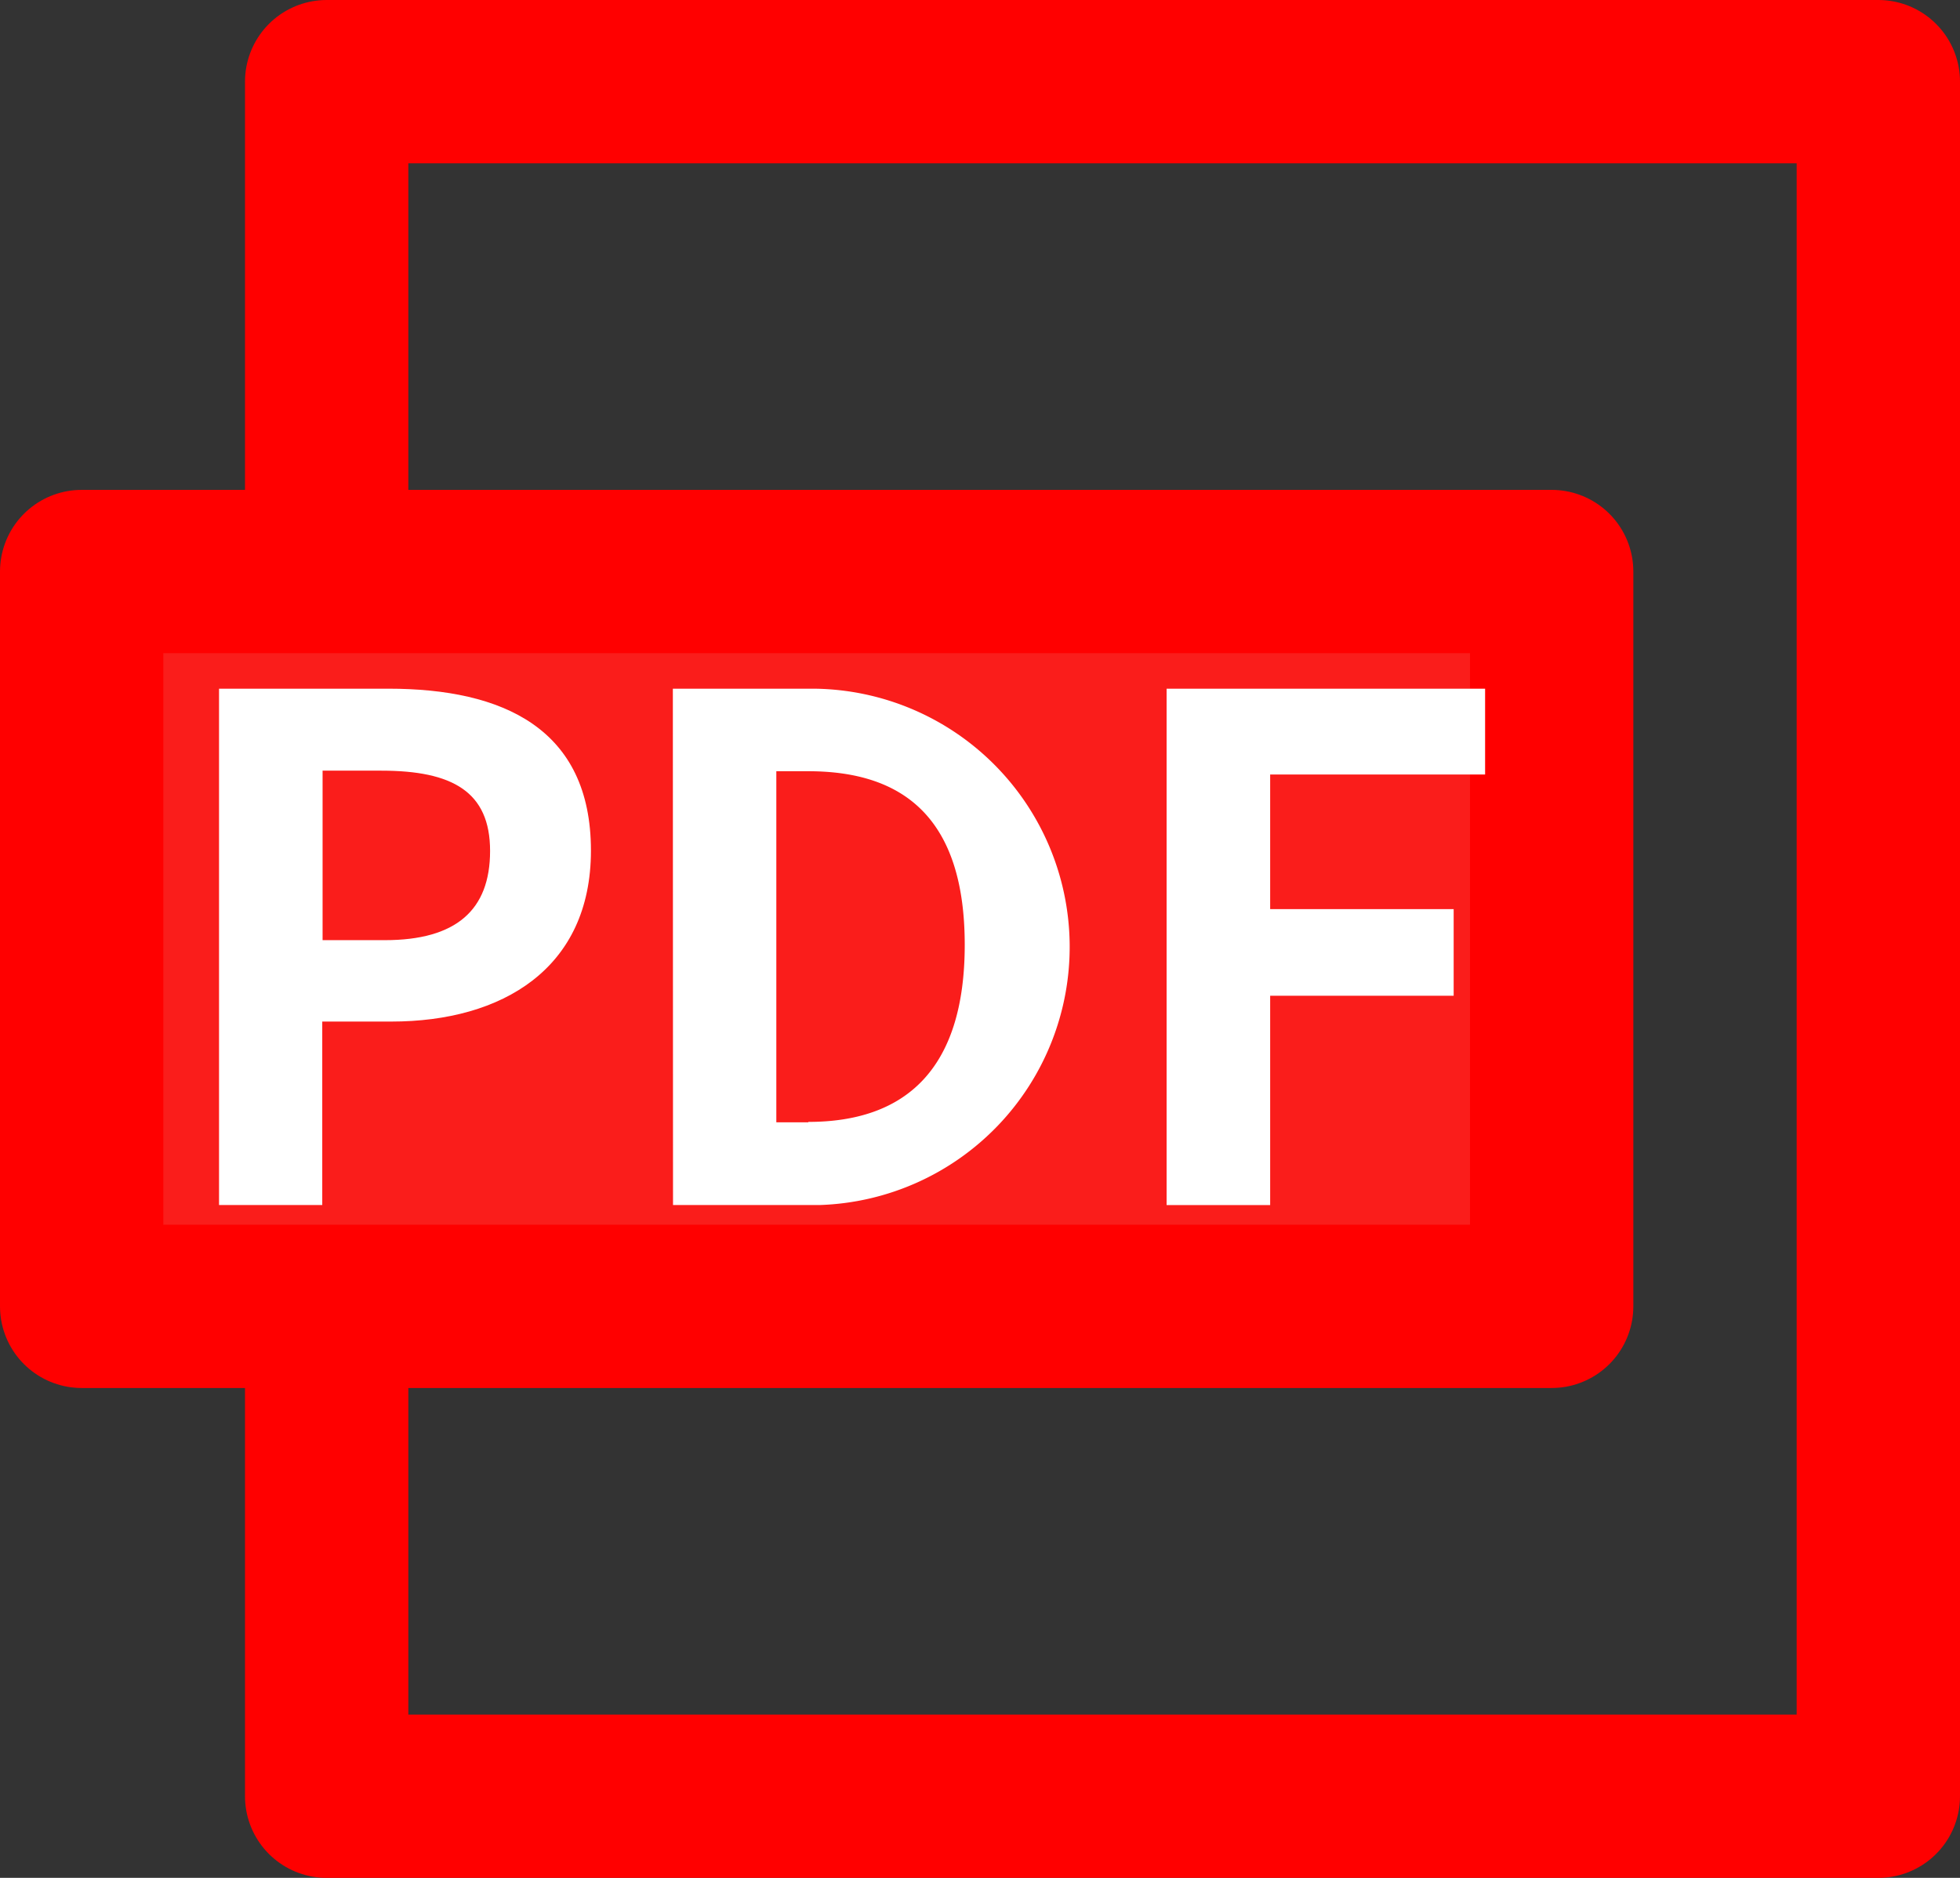 <svg xmlns="http://www.w3.org/2000/svg" width="24" height="23" viewBox="0 0 24 23">
  <rect x="0" y="0" width="24" height="23" fill="#333333" stroke="none"/>
  <g id="グループ_241" data-name="グループ 241" transform="translate(-557 -6799)">
    <rect id="長方形_23433" data-name="長方形 23433" width="19" height="21" transform="translate(561 6800)" fill="none" stroke="red" stroke-linecap="round" stroke-linejoin="round" stroke-miterlimit="10" stroke-width="2"/>
    <rect id="長方形_23434" data-name="長方形 23434" width="18" height="9" transform="translate(558 6806)" fill="#fa1d1b" stroke="red" stroke-linecap="round" stroke-linejoin="round" stroke-miterlimit="10" stroke-width="2"/>
    <g id="グループ_237" data-name="グループ 237" transform="translate(559.682 6807.435)">
      <path id="パス_440" data-name="パス 440" d="M106.17,137.42h2.076c1.4,0,2.478.488,2.478,1.983,0,1.445-1.086,2.094-2.443,2.094h-.847v2.247H106.17ZM108.2,140.5c.872,0,1.289-.367,1.289-1.093s-.462-.983-1.332-.983h-.719V140.5h.762Z" transform="translate(-106.17 -137.42)" fill="#fff"/>
      <path id="パス_441" data-name="パス 441" d="M128.28,137.42h1.734a3.163,3.163,0,0,1,.068,6.324h-1.8Zm1.659,5.306c1.179,0,1.915-.633,1.915-2.169s-.734-2.126-1.915-2.126h-.392v4.3h.392Z" transform="translate(-122.723 -137.42)" fill="#fff"/>
      <path id="パス_442" data-name="パス 442" d="M152.33,137.42h3.9v1.051h-2.632v1.649h2.247v1.061h-2.247v2.564H152.33Z" transform="translate(-140.727 -137.42)" fill="#fff"/>
    </g>
  </g>
</svg>
